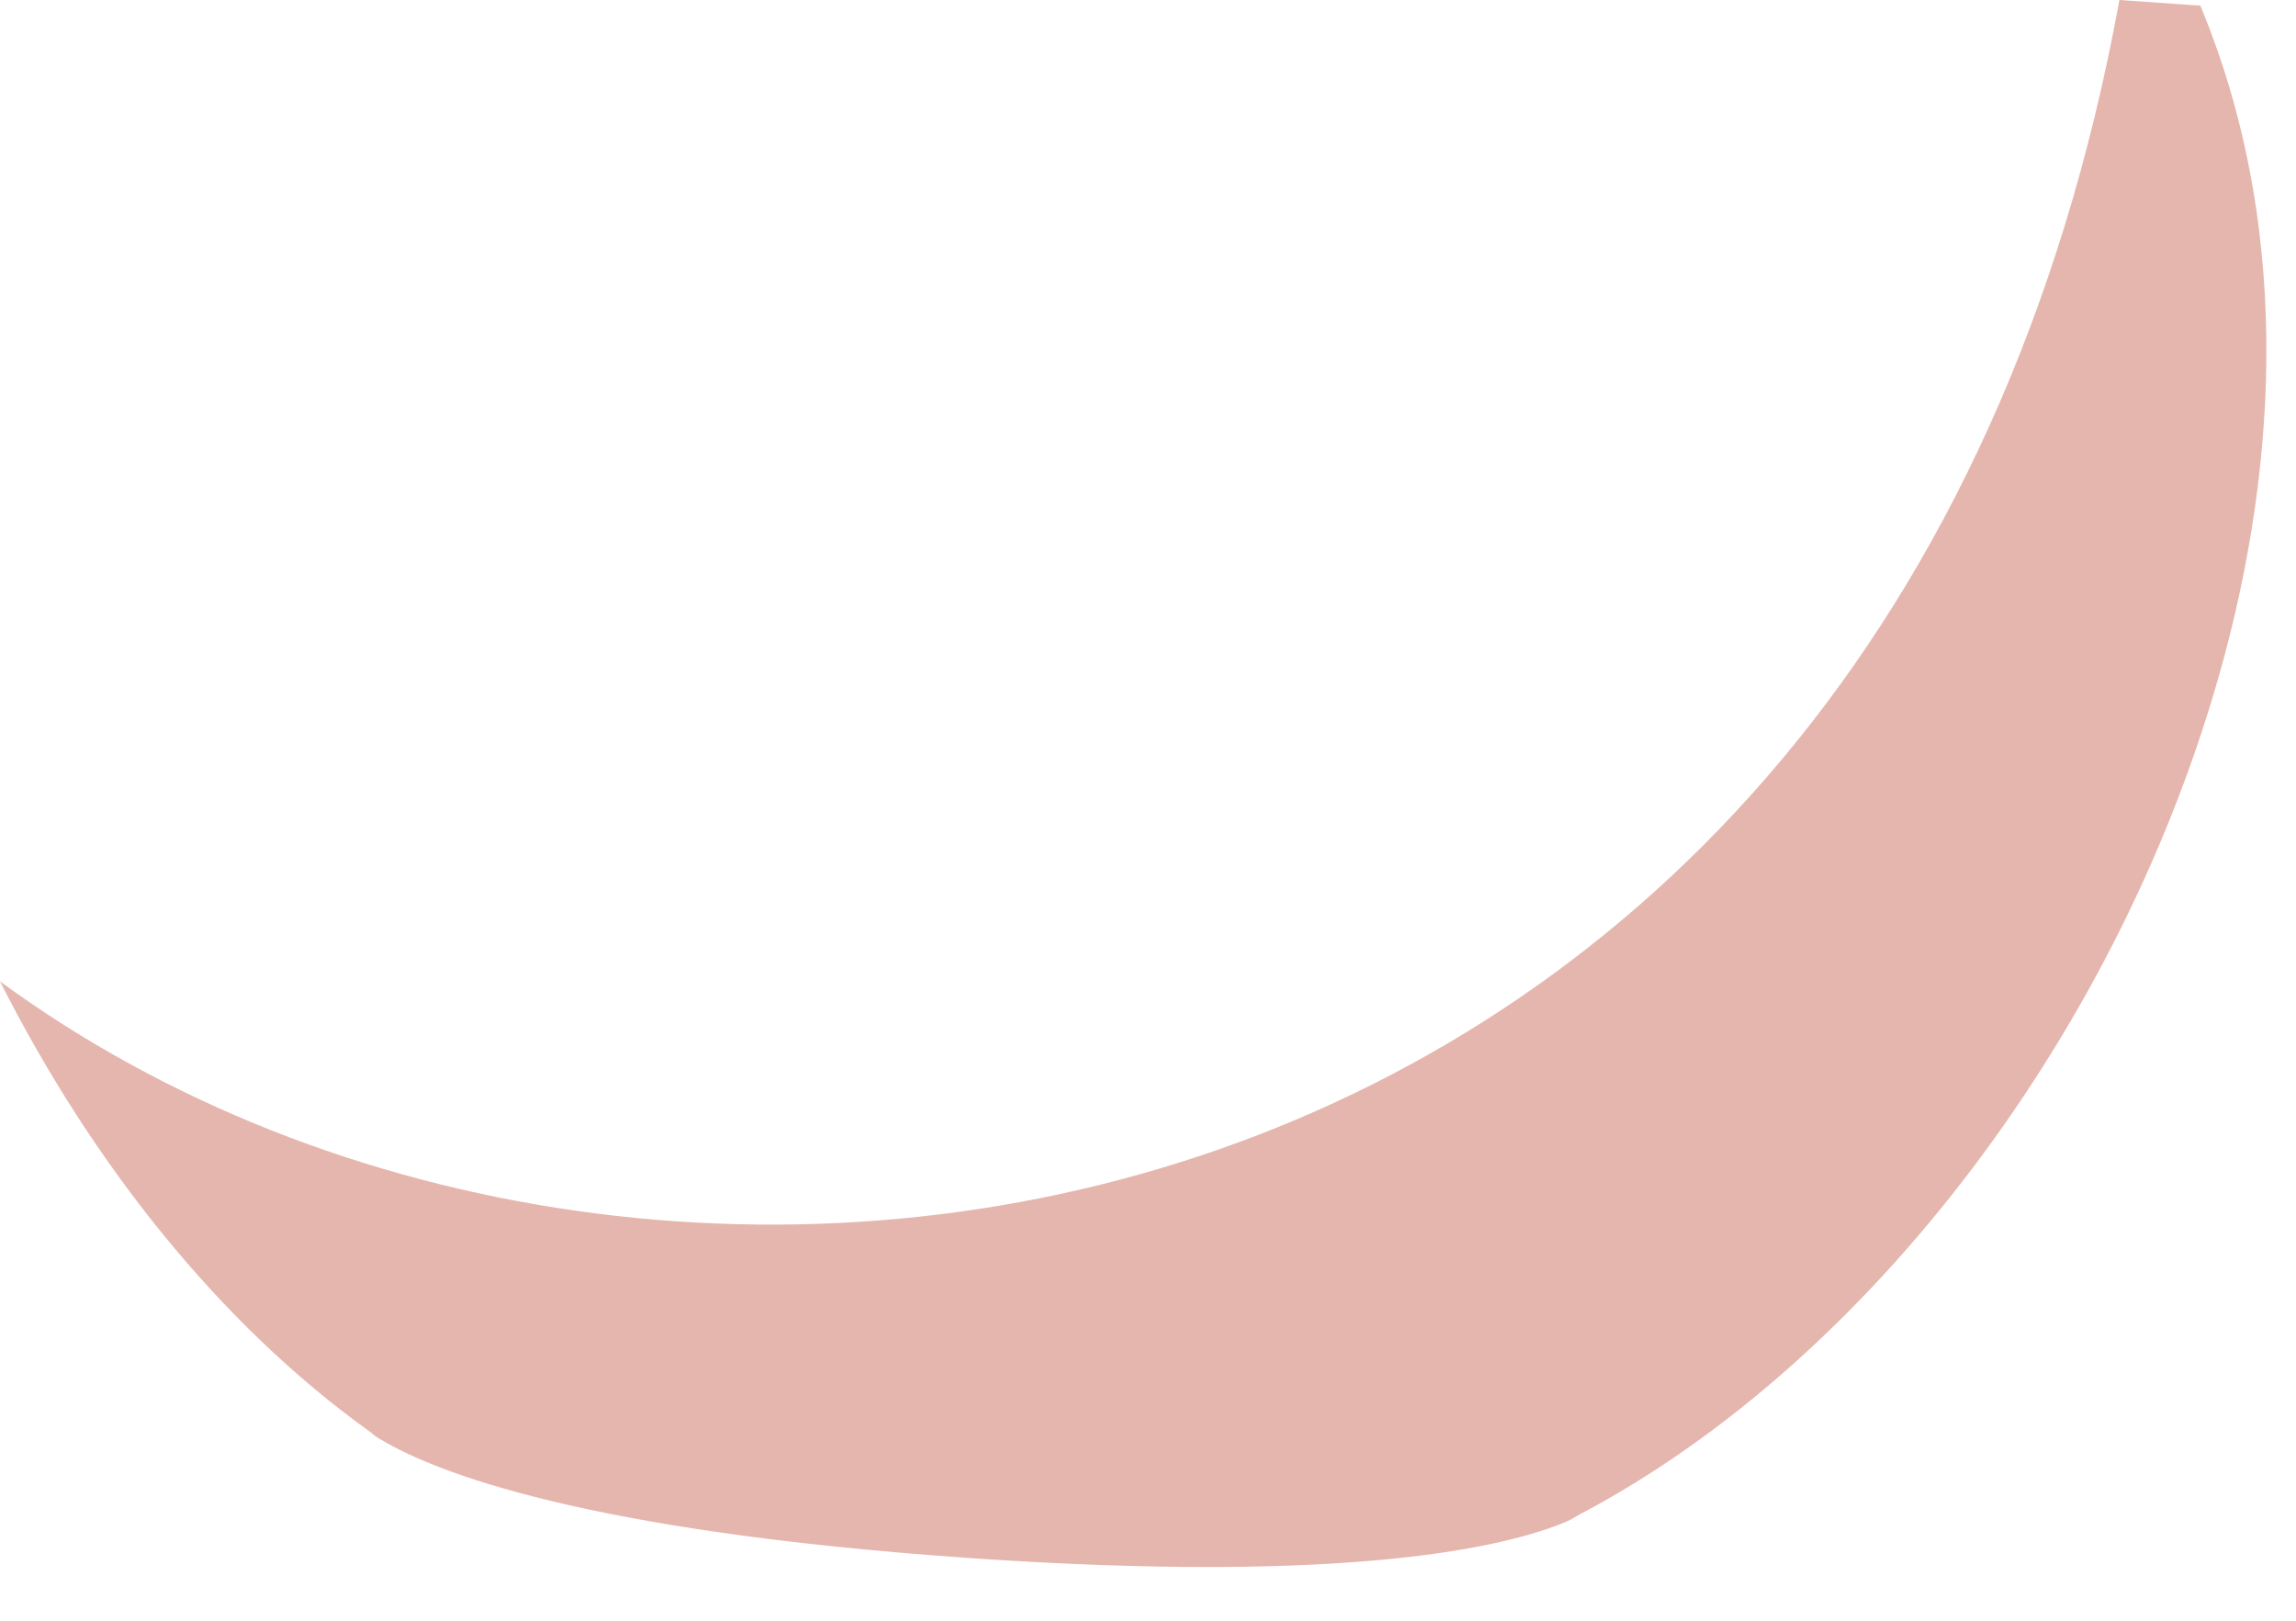 <?xml version="1.0" encoding="utf-8"?>
<svg xmlns="http://www.w3.org/2000/svg" fill="none" height="100%" overflow="visible" preserveAspectRatio="none" style="display: block;" viewBox="0 0 17 12" width="100%">
<g id="Vector" opacity="0.5" style="mix-blend-mode:multiply">
<path d="M15.692 0.003C13.972 9.419 4.883 10.845 0 7.266C0.688 8.628 1.634 9.805 2.724 10.59L2.745 10.605L2.765 10.622C2.765 10.622 2.783 10.638 2.82 10.659C3.228 10.902 4.334 11.338 7.166 11.535C9.999 11.732 11.156 11.452 11.594 11.268C11.633 11.251 11.65 11.241 11.653 11.238L11.676 11.224L11.698 11.212C13.85 10.077 15.718 7.605 16.455 4.912C16.799 3.658 17.033 1.827 16.292 0.042L15.694 0L15.692 0.003Z" fill="#CC6E5E"/>
</g>
</svg>